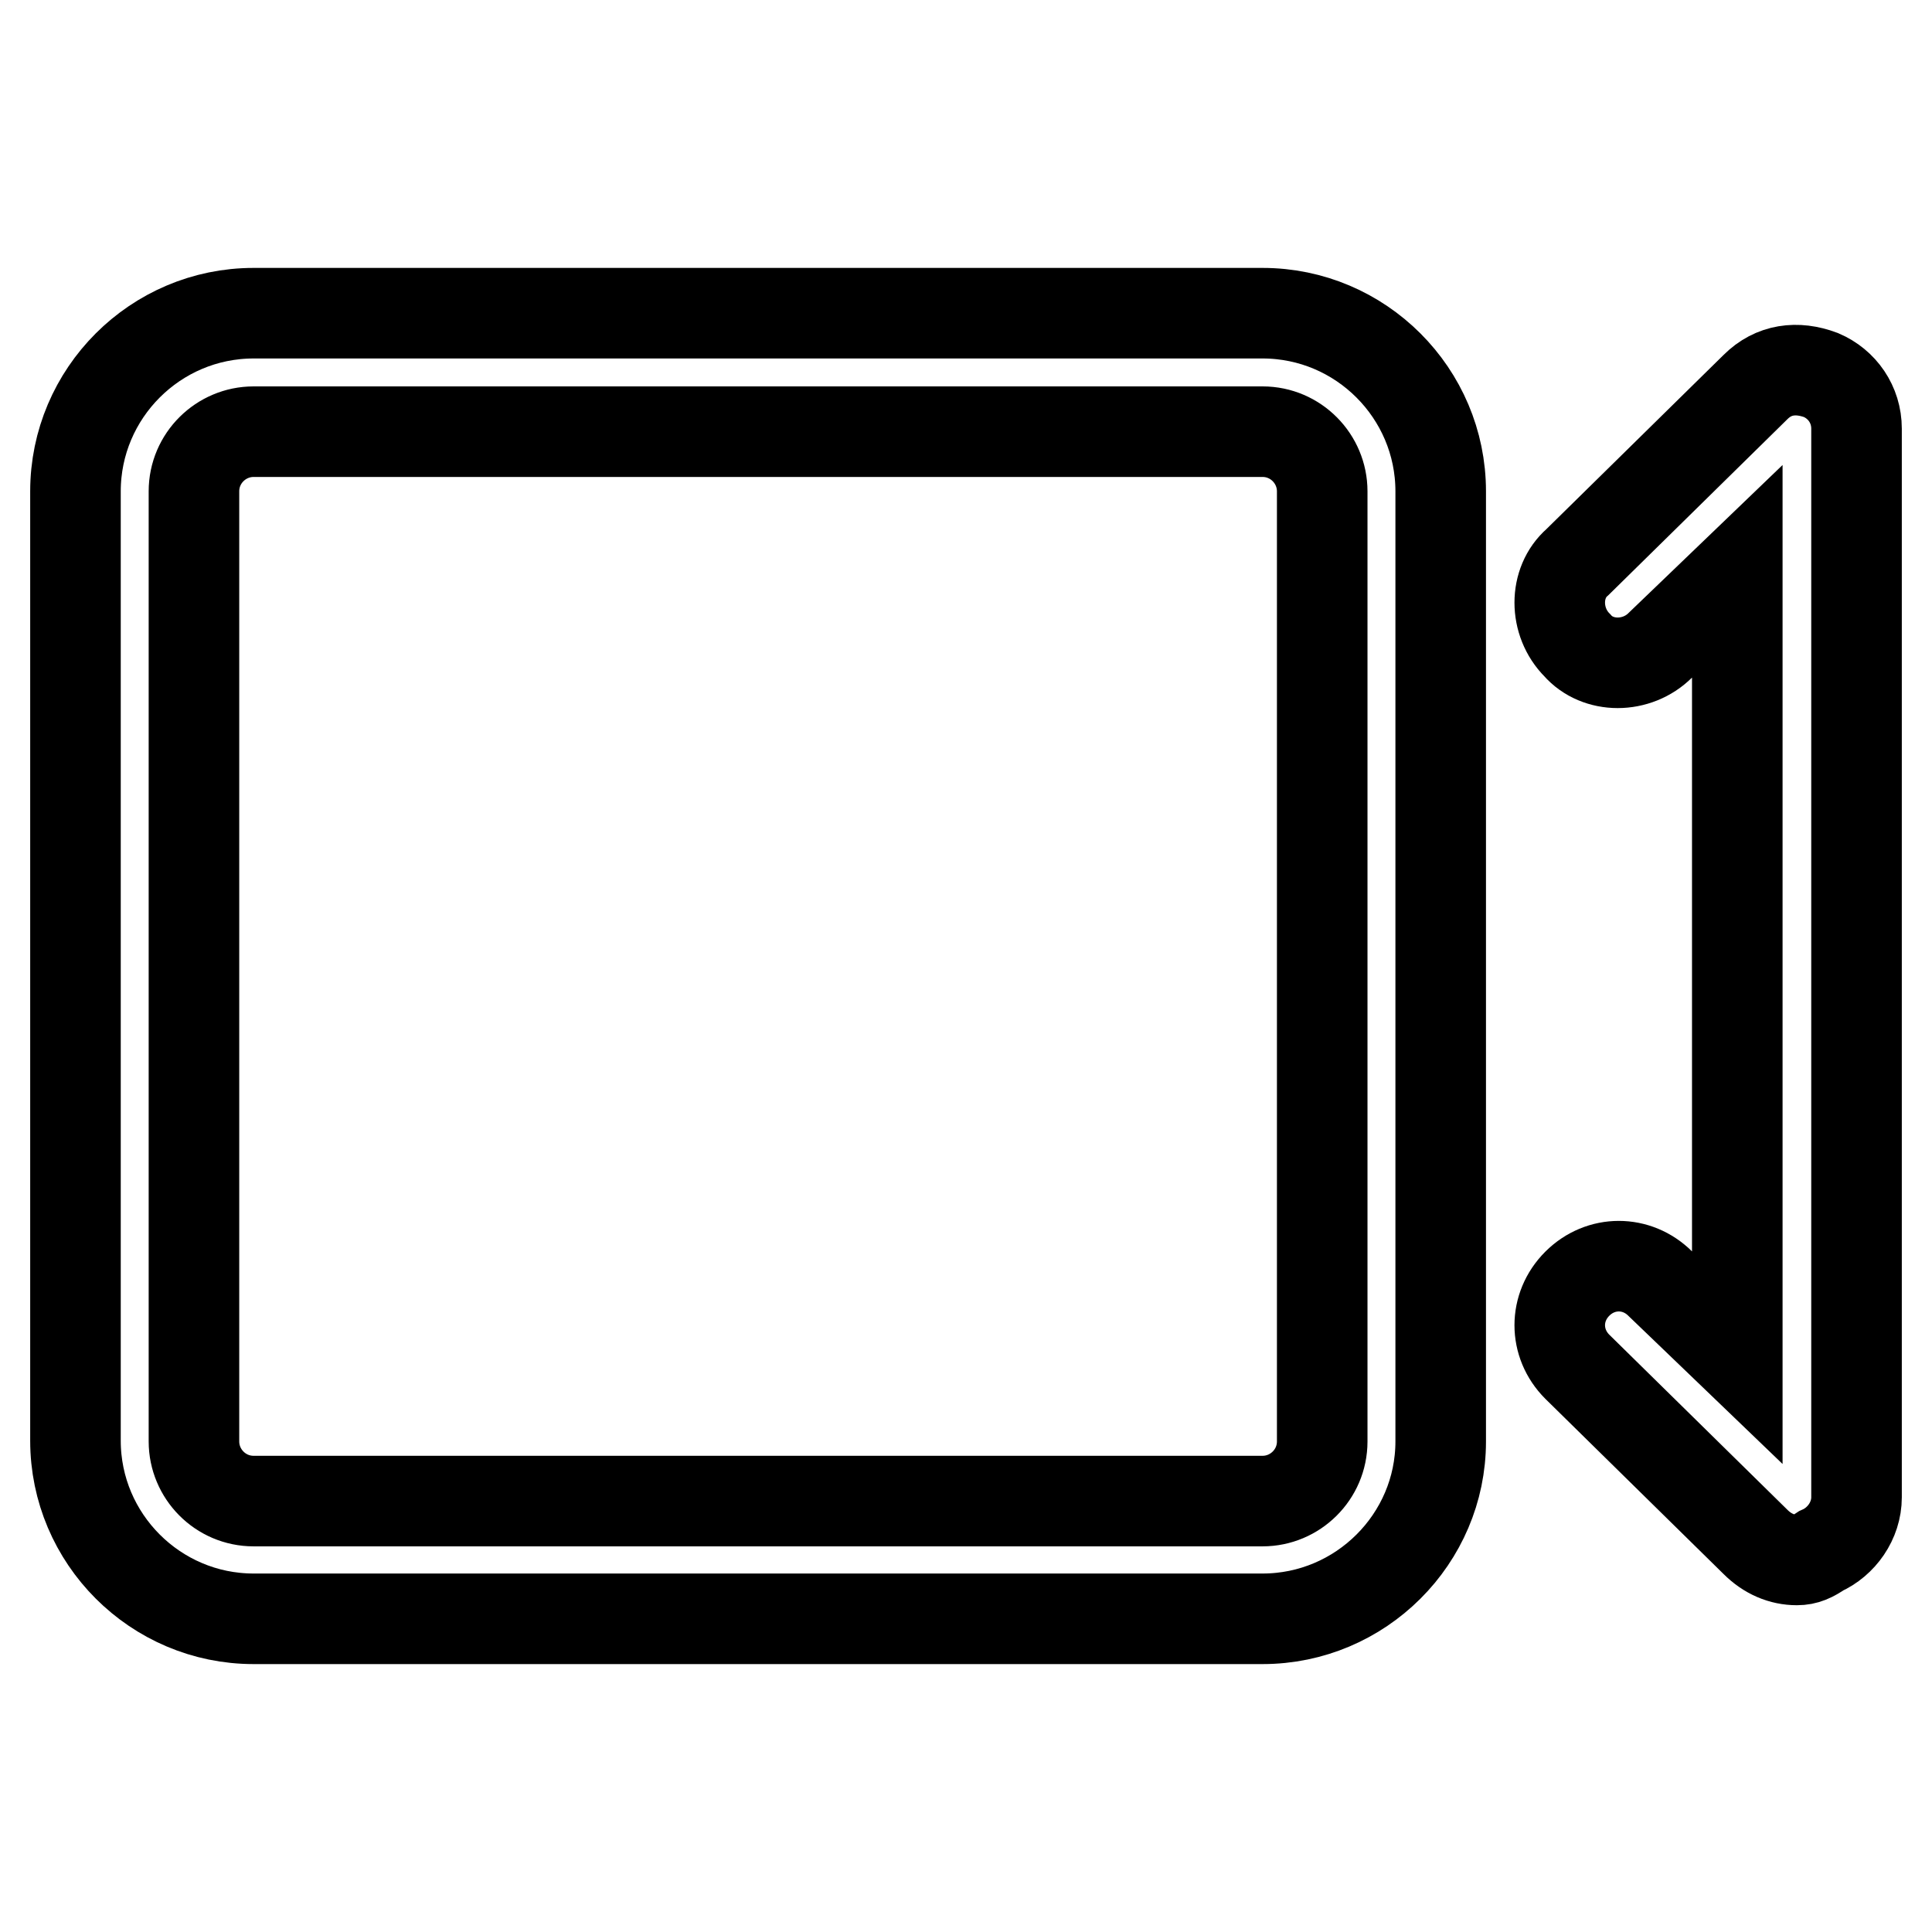 <?xml version="1.0" encoding="utf-8"?>
<!-- Svg Vector Icons : http://www.onlinewebfonts.com/icon -->
<!DOCTYPE svg PUBLIC "-//W3C//DTD SVG 1.1//EN" "http://www.w3.org/Graphics/SVG/1.1/DTD/svg11.dtd">
<svg version="1.1" xmlns="http://www.w3.org/2000/svg" xmlns:xlink="http://www.w3.org/1999/xlink" x="0px" y="0px" viewBox="0 0 256 256" enable-background="new 0 0 256 256" xml:space="preserve">
<g> <path stroke-width="12" fill-opacity="0" stroke="#000000"  d="M238.1,206.7c-2,0-3.9-0.8-5.5-2.4L209,181.1c-3.1-3.1-3.1-7.9,0-11c3.1-3.1,7.9-3.1,11,0l10.2,9.8V75.7 L220,85.5c-3.1,3.1-8.3,3.1-11,0c-3.1-3.1-3.1-8.3,0-11l23.6-23.2c2.4-2.4,5.5-2.8,8.7-1.6c2.8,1.2,4.7,3.9,4.7,7.1v141.6 c0,3.1-2,5.9-4.7,7.1C240.1,206.3,239.3,206.7,238.1,206.7z M167.3,214.5H33.6c-13,0-23.6-10.6-23.6-23.6V65.1 c0-13,10.6-23.6,23.6-23.6h133.7c13,0,23.6,10.6,23.6,23.6v125.9C190.9,203.9,180.3,214.5,167.3,214.5z M33.6,57.2 c-4.3,0-7.9,3.5-7.9,7.9v125.9c0,4.3,3.5,7.9,7.9,7.9h133.7c4.3,0,7.9-3.5,7.9-7.9V65.1c0-4.3-3.5-7.9-7.9-7.9H33.6z"/></g>
</svg>